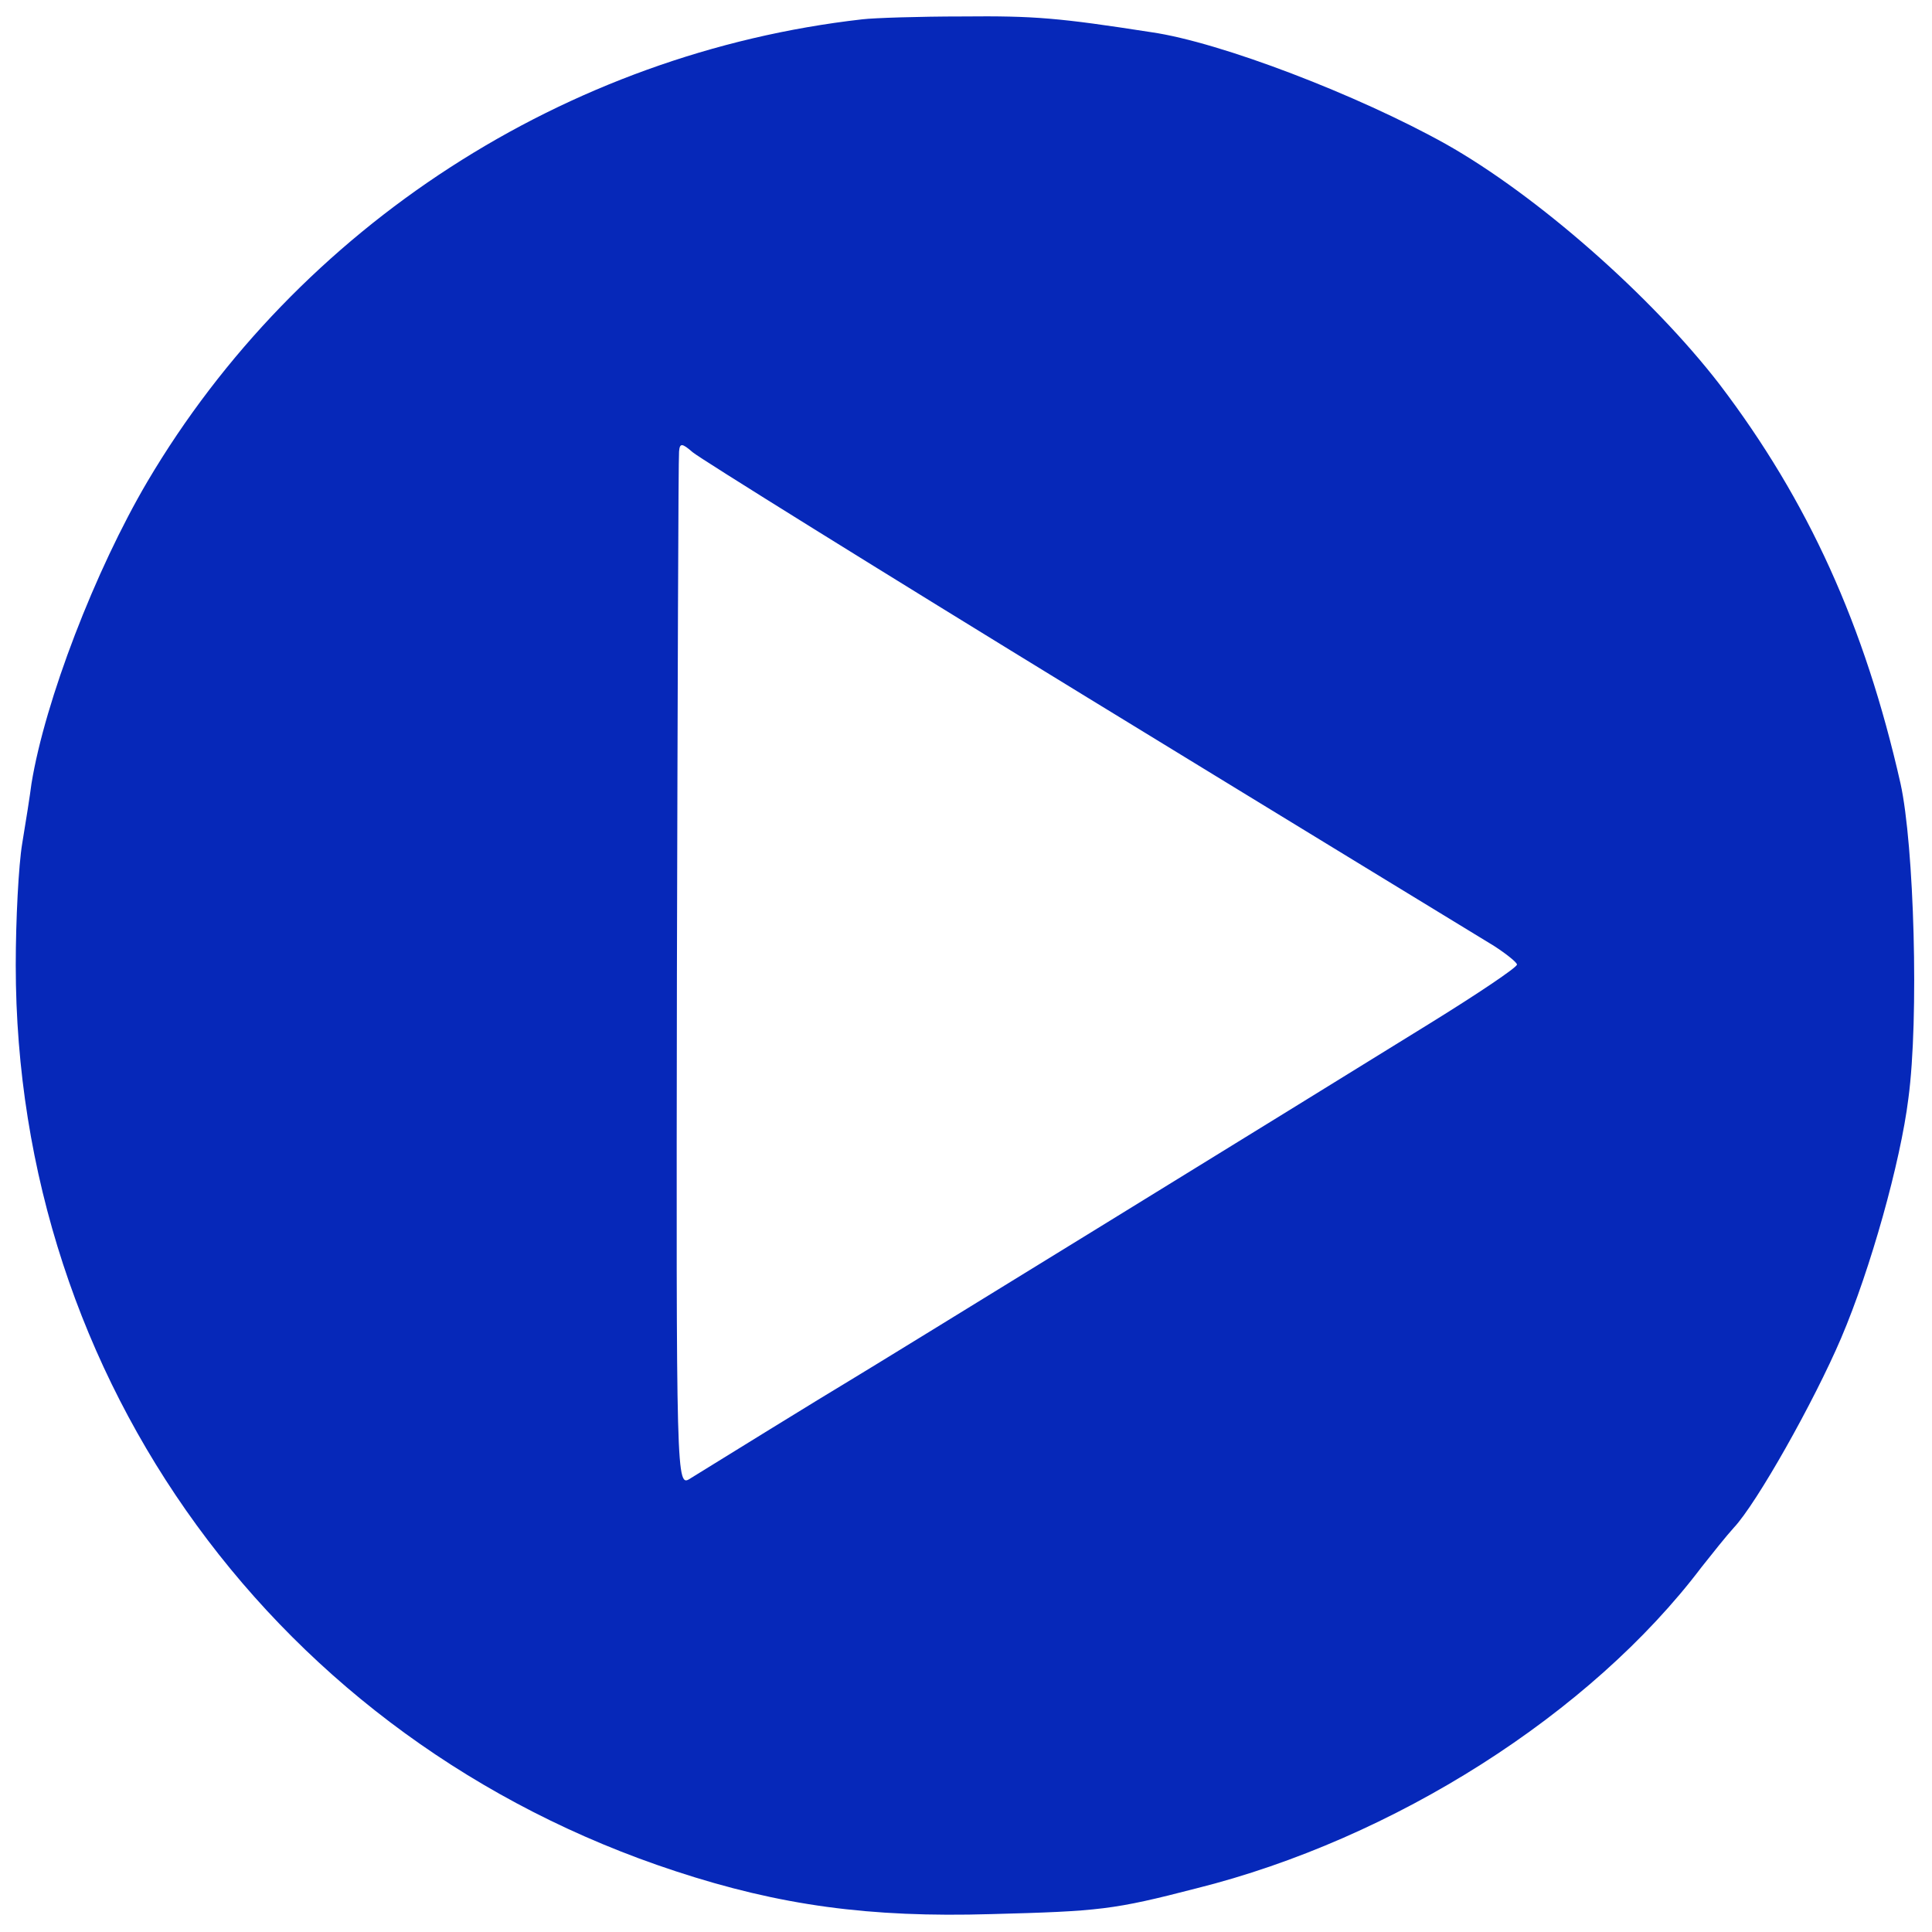 <svg version="1" xmlns="http://www.w3.org/2000/svg" width="360" height="360" viewBox="0 0 270 270"><path style="fill:#0628B9;" d="M120.5 2.7C79.1 7.4 41.7 31.6 20.6 67.3 13.3 79.7 6.3 97.9 4.4 109.5c-.2 1.6-.8 5.4-1.3 8.4s-.9 10.6-.9 17c0 58.1 36.7 108.4 92.2 126.6 14.6 4.8 27.1 6.5 44.1 6 15.2-.4 17.1-.6 28.7-3.6 27.6-6.9 55.1-24.4 70.6-44.9 1.5-1.9 3.5-4.4 4.5-5.5 3.2-3.4 11.2-17.6 15-26.5 4.1-9.6 8.3-24.6 9.4-33.5 1.5-11.2.8-35.4-1.1-44-5-22.1-12.9-39.5-25.3-55.8-9.5-12.3-25.5-26.4-38.3-33.6-12.2-6.8-31.4-14.2-41.1-15.6-12.9-2-16.3-2.3-26.4-2.2-6 0-12.3.2-14 .4zM152 97.5c29.4 18 55 33.6 56.8 34.7 1.7 1.1 3.2 2.3 3.2 2.6 0 .4-5.5 4.1-12.3 8.3-17.6 10.9-77.7 47.9-80.9 49.8-3.2 1.9-19.4 11.9-22.3 13.7-2 1.3-2 1.1-1.9-70.4.1-39.4.2-72.3.3-73.1.1-1.2.4-1.2 1.9.1.9.8 25.8 16.3 55.2 34.3z"/></svg>